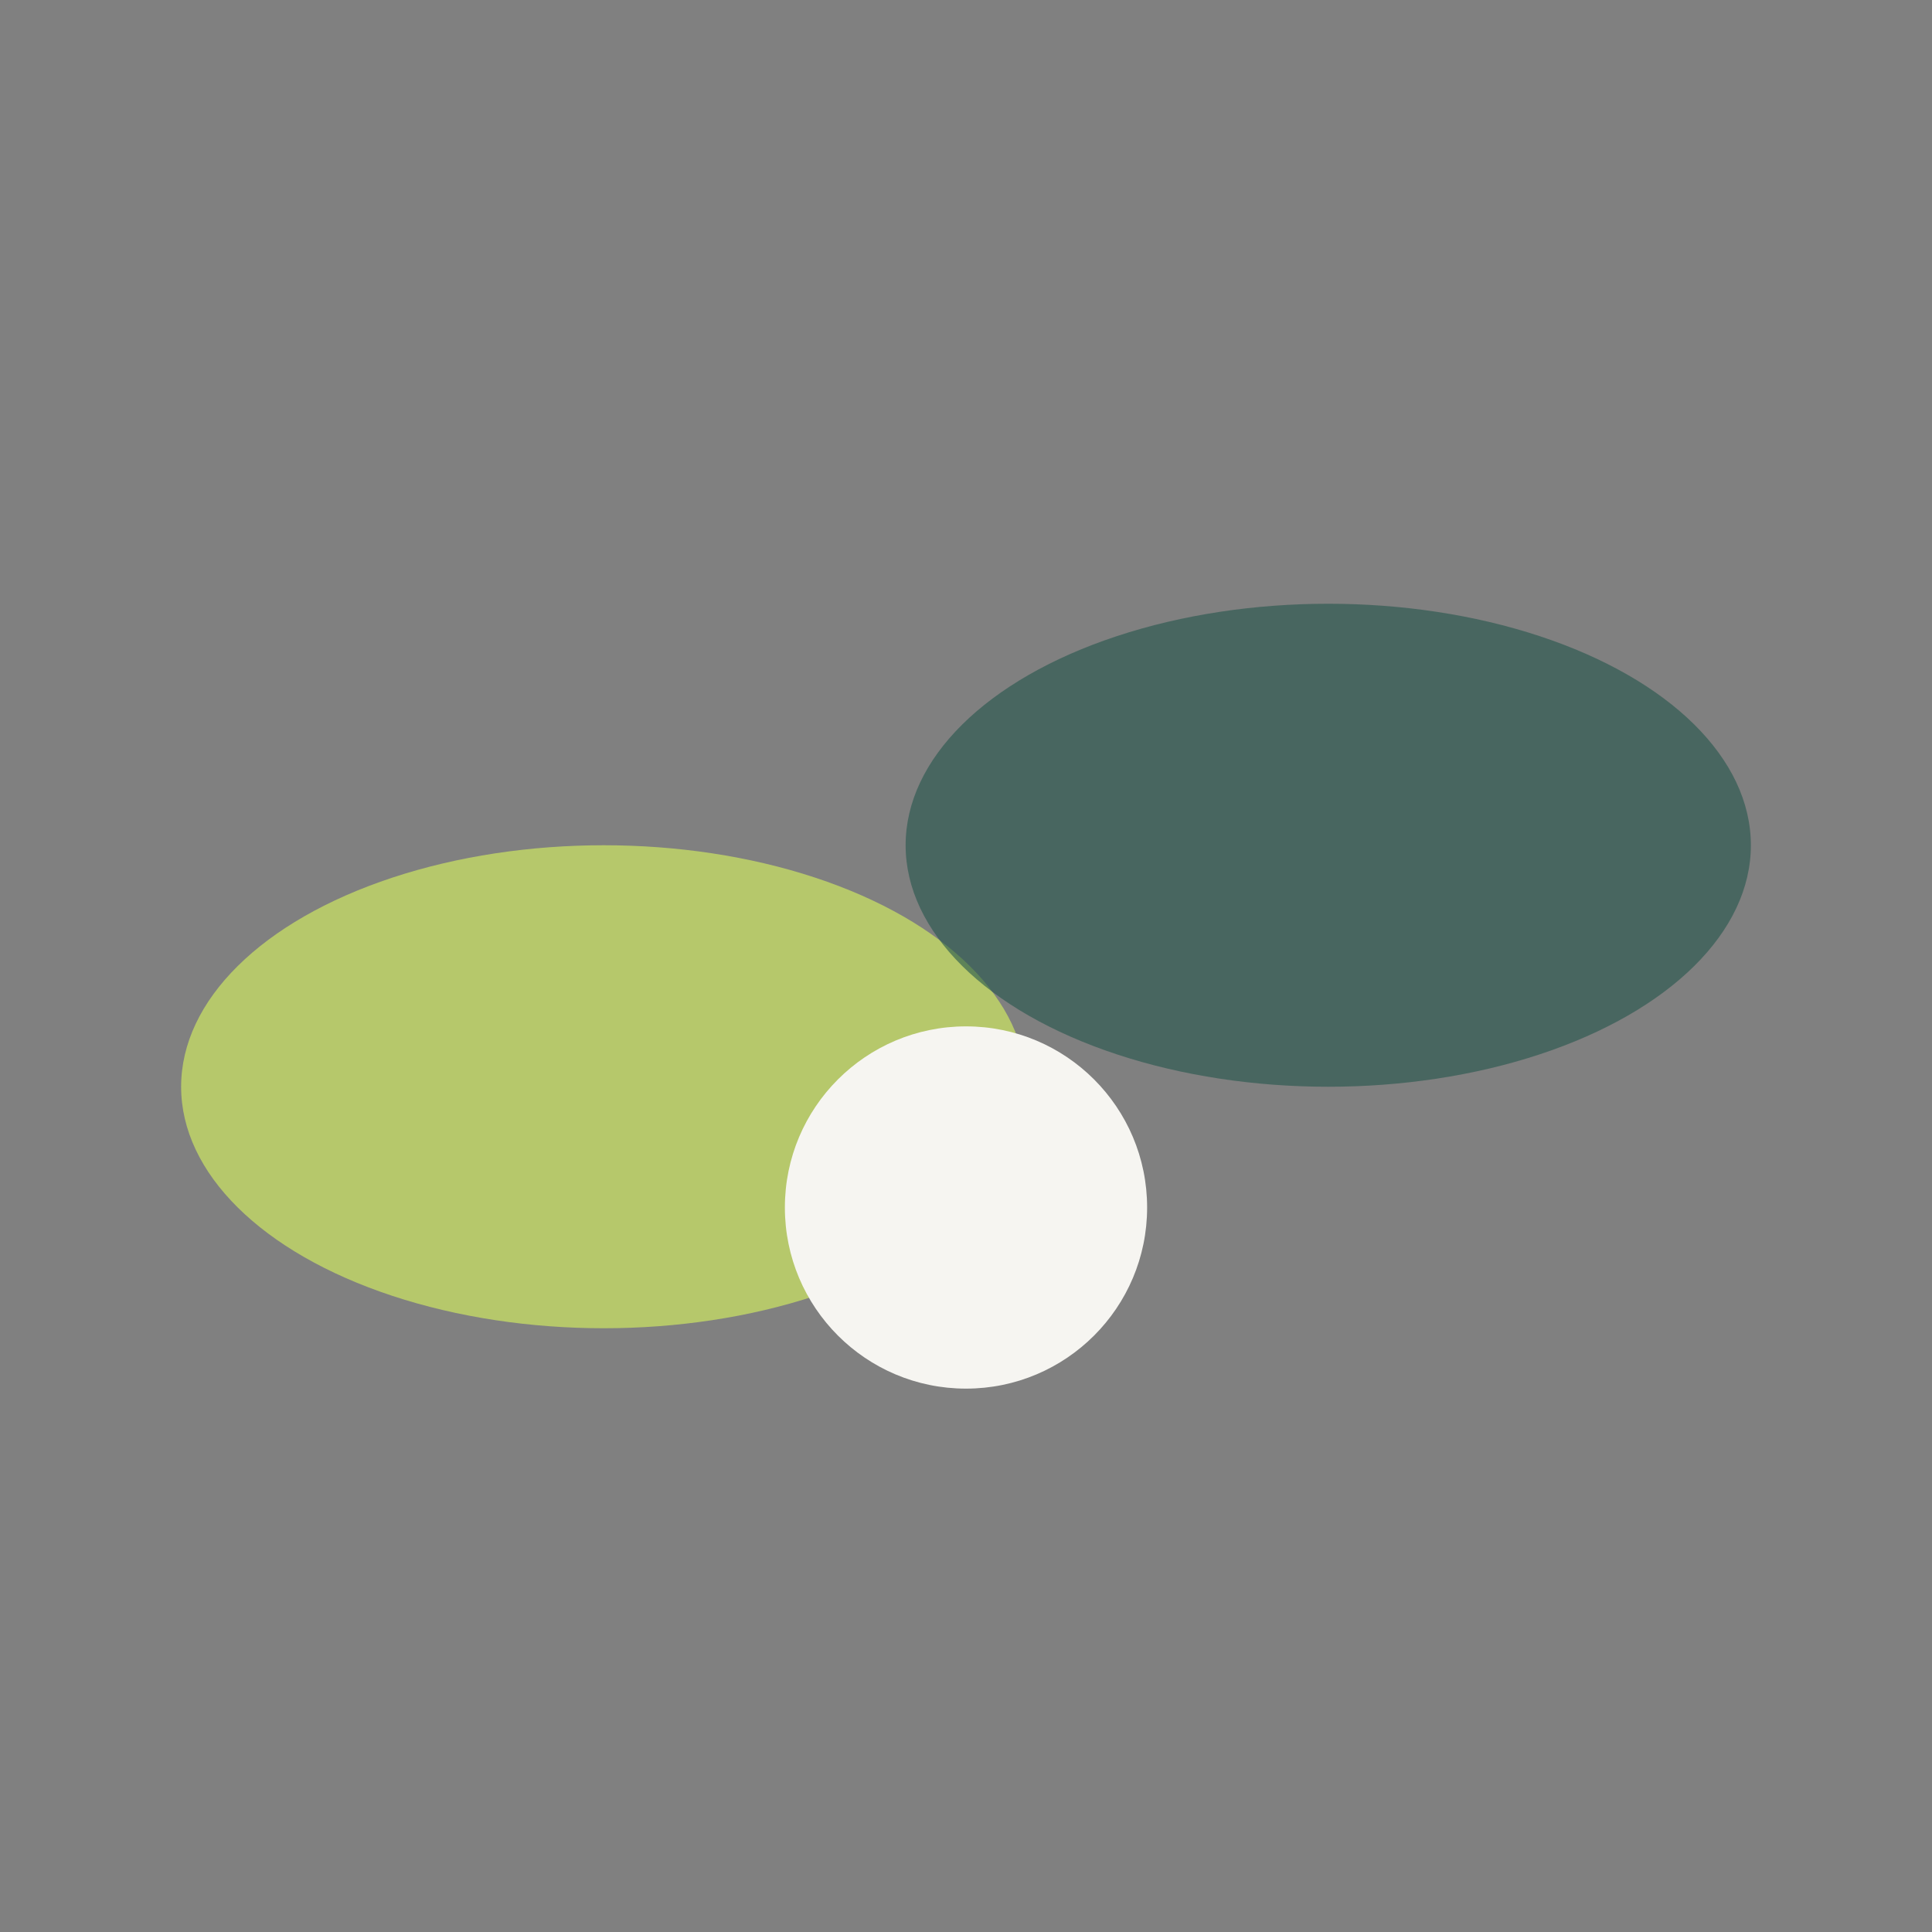 <?xml version="1.0" encoding="UTF-8"?>
<svg xmlns="http://www.w3.org/2000/svg" width="32" height="32" viewBox="0 0 32 32"><rect x="0" y="0" width="32" height="32" fill="#808080" stroke="none"/><ellipse cx="10" cy="18" rx="7" ry="4" fill="#B6C86B"/><ellipse cx="22" cy="14" rx="7" ry="4" fill="#24554B" opacity=".6"/><circle cx="16" cy="20" r="3" fill="#F6F5F1"/></svg>